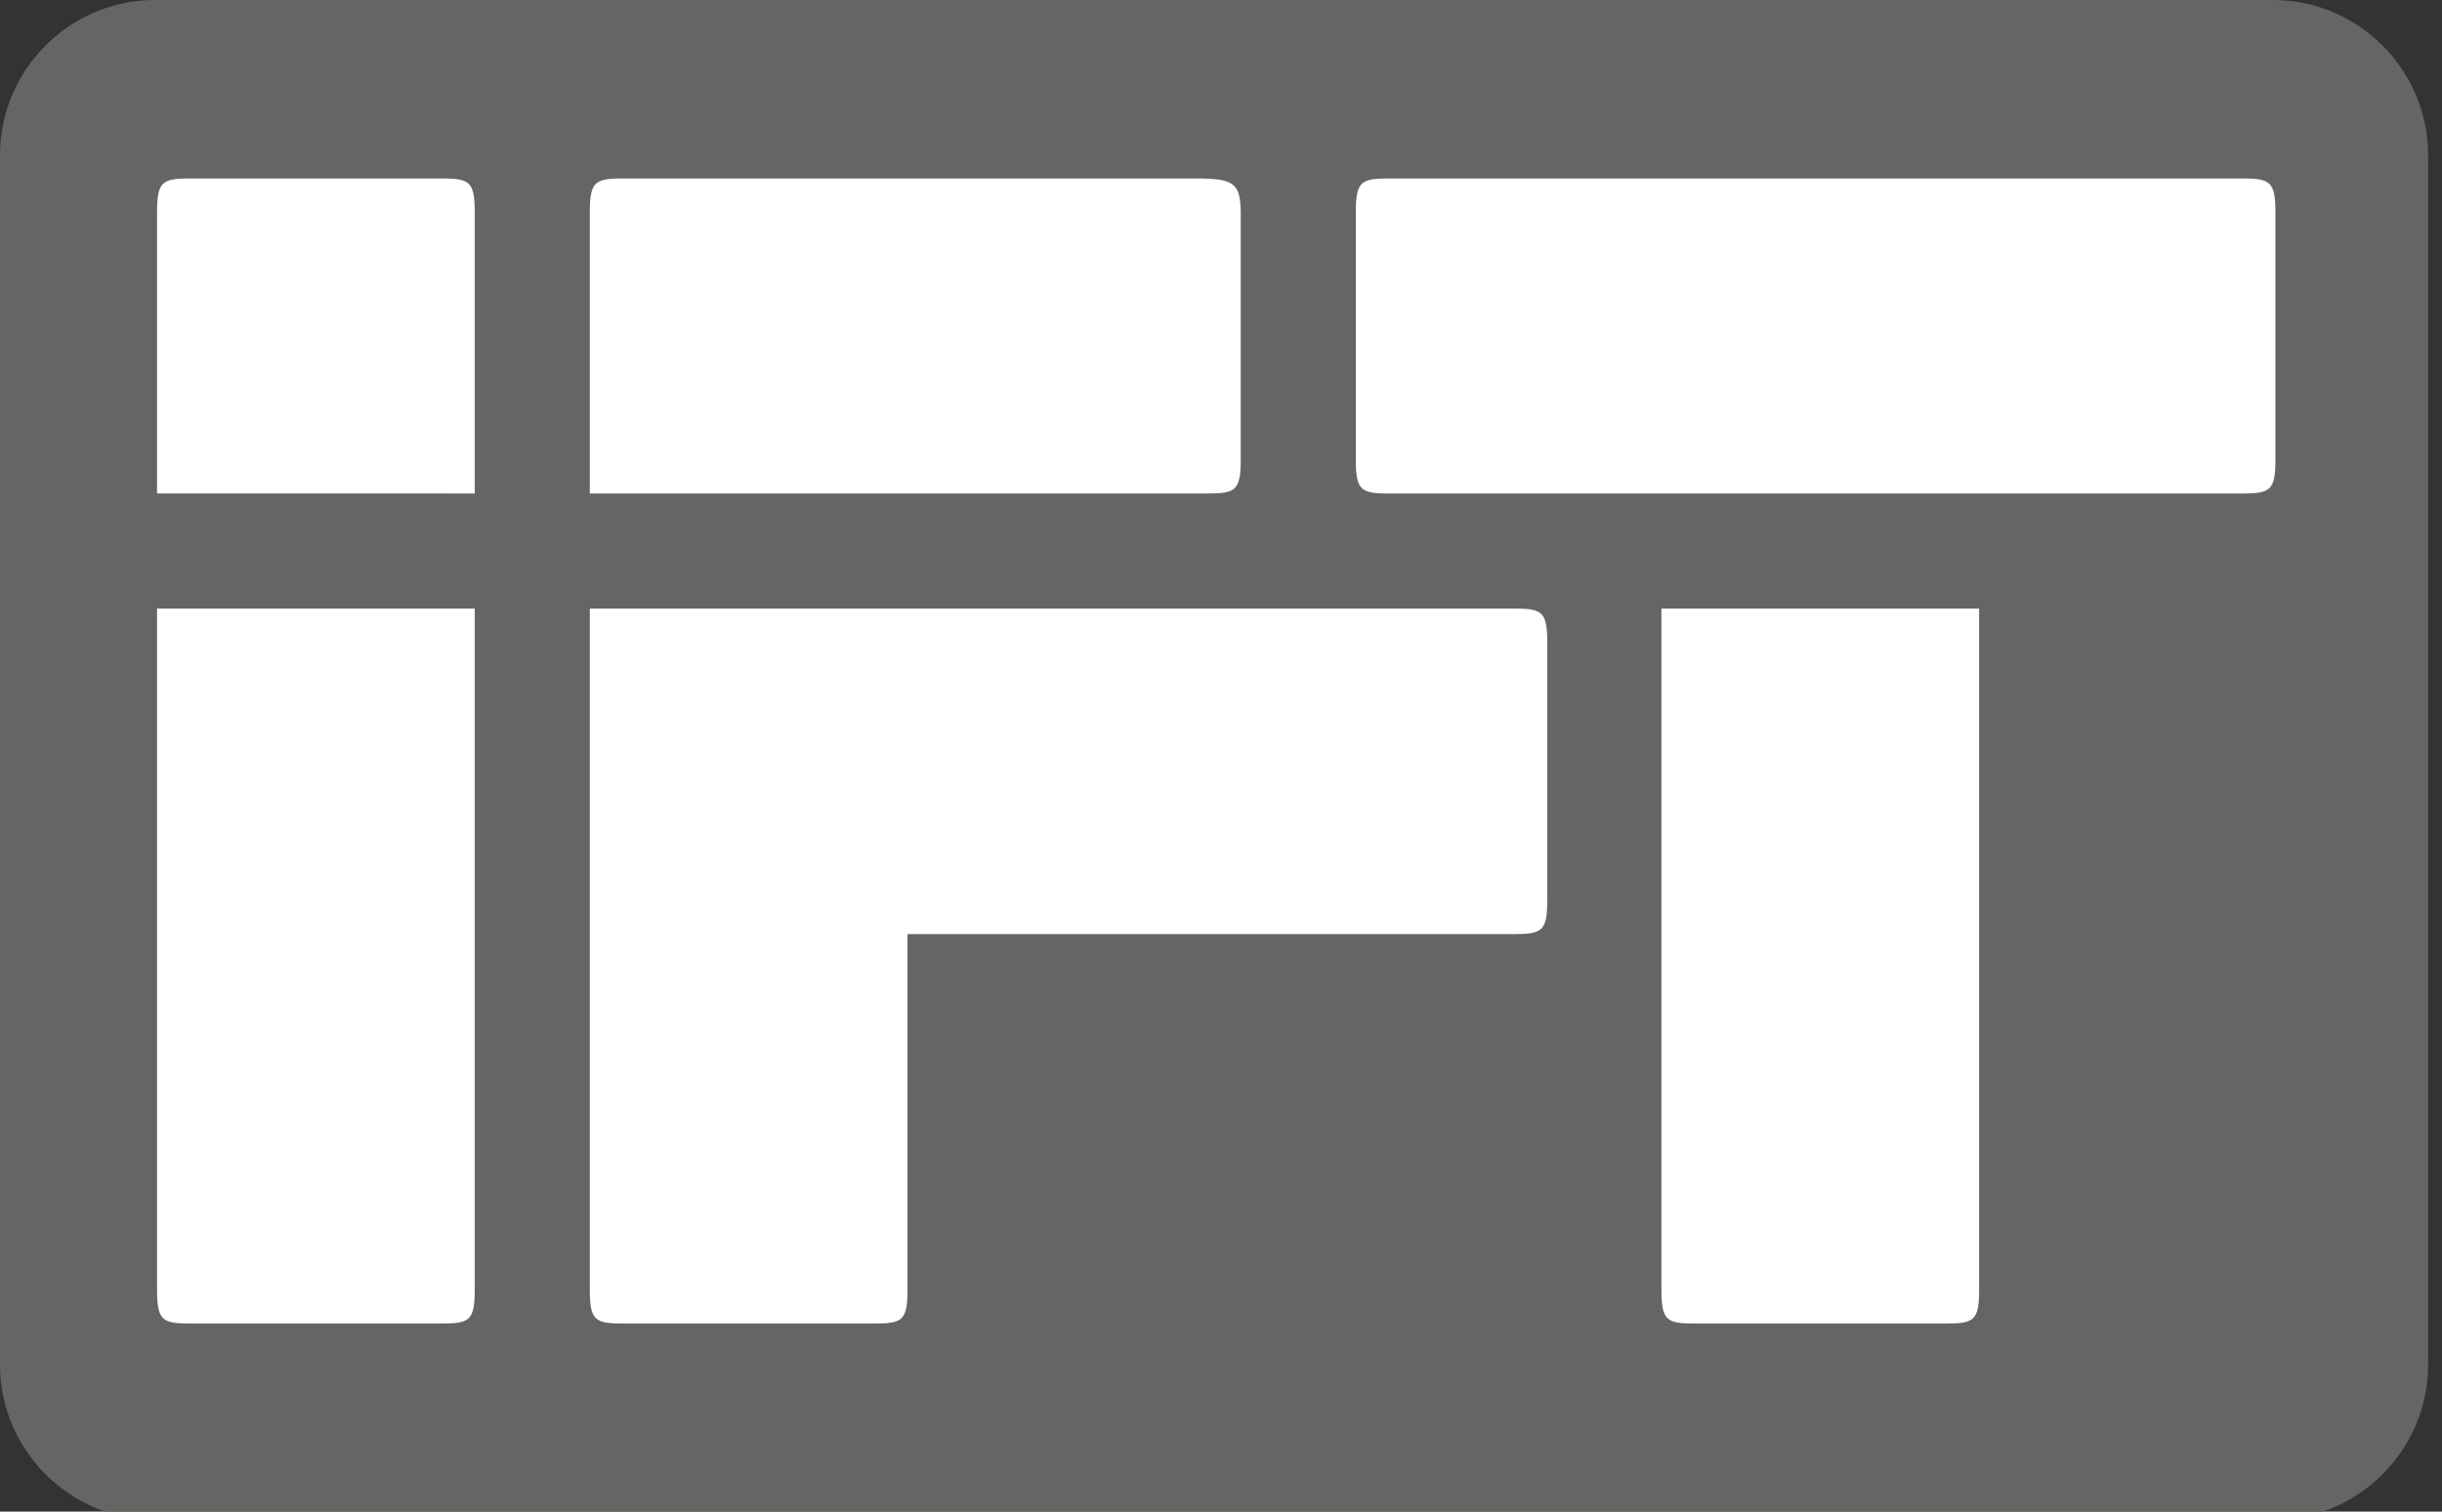 <?xml version="1.0" encoding="utf-8"?>
<!DOCTYPE svg PUBLIC "-//W3C//DTD SVG 1.1//EN" "http://www.w3.org/Graphics/SVG/1.1/DTD/svg11.dtd">
<svg xmlns="http://www.w3.org/2000/svg" xmlns:xlink="http://www.w3.org/1999/xlink" version="1.1" id="Ebene_1" x="0px" y="0px" width="84px" height="52px" viewBox="0 0 84 52" enable-background="new 0 0 84 52" xml:space="preserve">
<rect x="0" y="0" width="84" height="52" fill="#333333" stroke="none"/>
<g>
	<path fill="#676563" d="M83.522,46.947c0,2.935-2.4,5.335-5.332,5.335H5.332c-2.933,0-5.332-2.4-5.332-5.335V5.333   C0,2.4,2.399,0,5.332,0H78.19c2.932,0,5.332,2.4,5.332,5.333V46.947z"/>
	<path fill="#FFFFFF" d="M5.402,7.313v9.661l10.928,0.002V7.313c0-1.086-0.179-1.174-1.175-1.174h-8.58   C5.583,6.139,5.402,6.227,5.402,7.313"/>
	<path fill="#FFFFFF" d="M77.097,6.139H47.81c-0.993,0-1.173,0.09-1.173,1.174v8.49c0,1.083,0.18,1.174,1.173,1.174h9.387h10.839   h9.062c0.99,0,1.172-0.091,1.172-1.174v-8.49C78.269,6.229,78.087,6.139,77.097,6.139 M68.078,44.355v-23.42L57.15,20.934v23.421   c0,1.086,0.18,1.175,1.177,1.175h8.58C67.9,45.53,68.078,45.441,68.078,44.355z M16.33,44.355v-23.42L5.402,20.934v23.421   c0,1.086,0.181,1.175,1.176,1.175h8.579C16.151,45.53,16.33,45.441,16.33,44.355z M31.216,44.355V32.133h20.83   c0.997,0,1.177-0.089,1.177-1.173v-8.853c0-1.081-0.18-1.173-1.177-1.173h-20.83H20.288v23.421c0,1.086,0.18,1.175,1.174,1.175   h8.582C31.037,45.53,31.216,45.441,31.216,44.355z M21.462,6.139h6.718h12.968c1.353,0,1.531,0.181,1.531,1.266v8.397   c0,1.083-0.179,1.174-1.172,1.174H31.216H20.288V7.313C20.288,6.229,20.468,6.139,21.462,6.139"/>
</g>
</svg>
